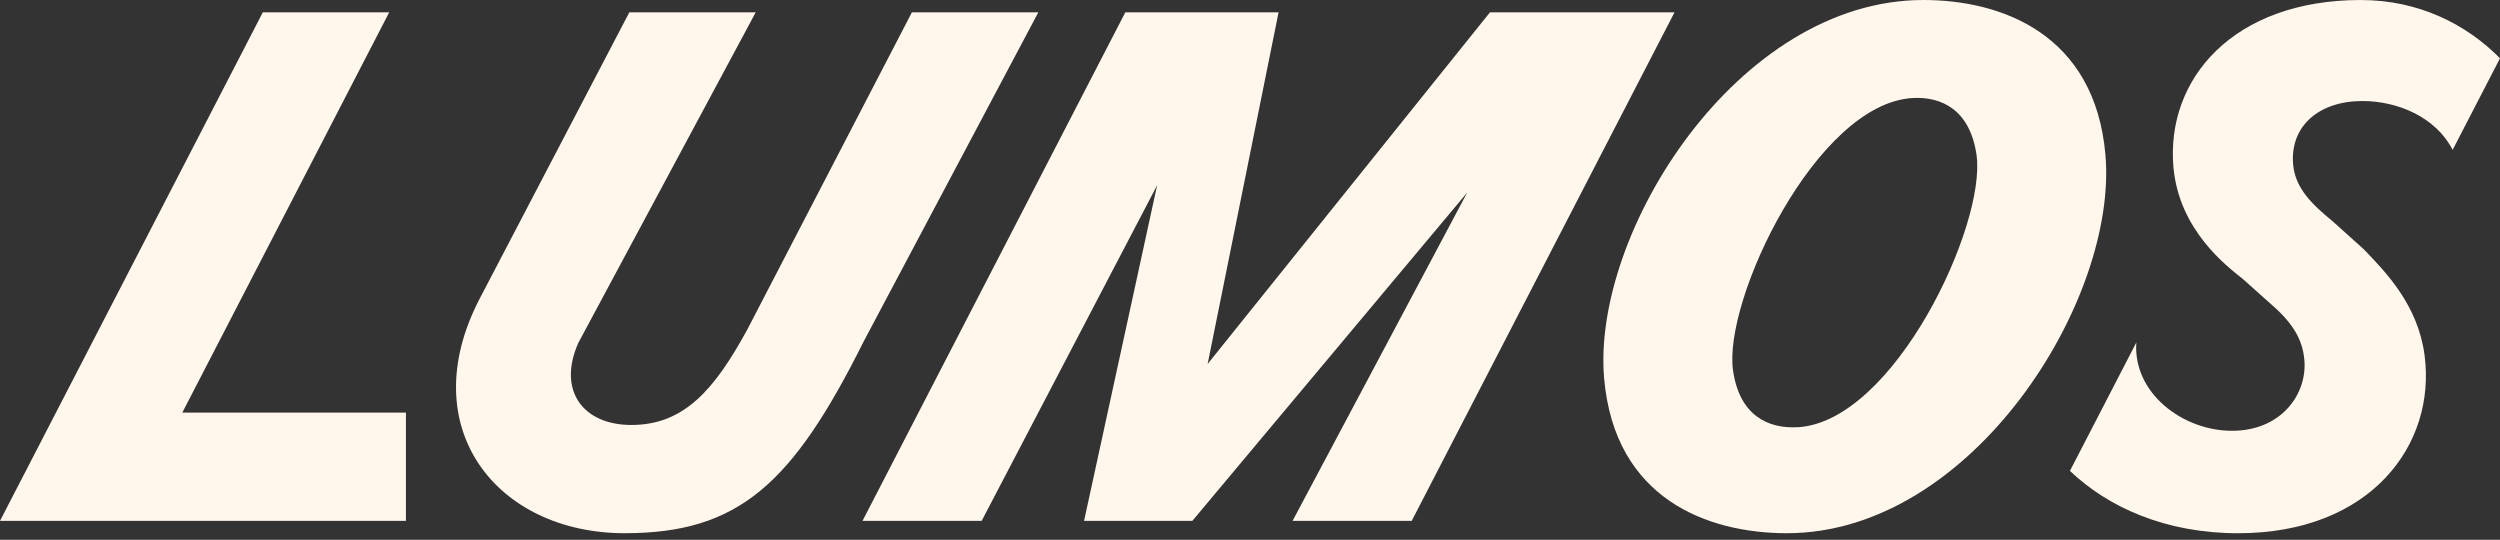 <svg width="88" height="19" viewBox="0 0 88 19" fill="none" xmlns="http://www.w3.org/2000/svg">
<rect x="0" y="0" width="88" height="19" fill="#333333" stroke="none"/>
<path d="M83.103 0C78.603 0 76.235 2.787 76.505 5.881C76.698 8.09 78.368 9.359 78.947 9.819L79.862 10.637C80.609 11.276 81.042 11.85 81.114 12.668C81.219 13.87 80.305 15.164 78.566 15.164C76.828 15.164 75.076 13.833 75.198 12.057L72.862 16.575C74.211 17.861 76.231 18.77 78.784 18.77C83.438 18.77 85.761 15.661 85.345 12.505C85.113 10.742 83.991 9.59 83.203 8.772L82.093 7.775C81.405 7.212 80.792 6.635 80.718 5.791C80.602 4.461 81.6 3.556 83.16 3.556C84.379 3.556 85.737 4.11 86.333 5.276L88 2.051C86.828 0.865 85.15 0.001 83.105 0.001L83.103 0Z" fill="#FFF6EC"/>
<path d="M9.251 0.434L0 18.335H14.289V14.524H6.417L13.7 0.434H9.251Z" fill="#FFF6EC"/>
<path d="M36.549 0.434H32.099L26.3 11.609C25.154 13.705 24.088 14.959 22.221 14.959C20.533 14.959 19.609 13.757 20.357 12.069L26.601 0.434H22.152L16.873 10.535C14.533 15.062 17.491 18.769 21.991 18.769C26.007 18.769 27.899 17.031 30.402 12.018L36.549 0.434Z" fill="#FFF6EC"/>
<path d="M52.447 0.434L42.509 12.812L45.006 0.434H39.611L30.36 18.335H34.554L40.731 6.521L38.159 18.335H41.97L51.647 6.776L45.498 18.335H49.692L58.943 0.434H52.447Z" fill="#FFF6EC"/>
<path d="M67.702 0C61.156 0 56.018 8.208 56.466 13.322C56.837 17.567 60.113 18.769 62.9 18.769C69.421 18.769 74.559 10.561 74.111 5.447C73.74 1.202 70.463 0 67.702 0ZM63.268 15.038C62.246 15.093 61.23 14.636 61.002 13.036C60.652 10.57 63.936 3.632 67.333 3.45C68.329 3.396 69.345 3.854 69.574 5.455C69.924 7.92 66.665 14.857 63.268 15.04V15.038Z" fill="#FFF6EC"/>
</svg>
